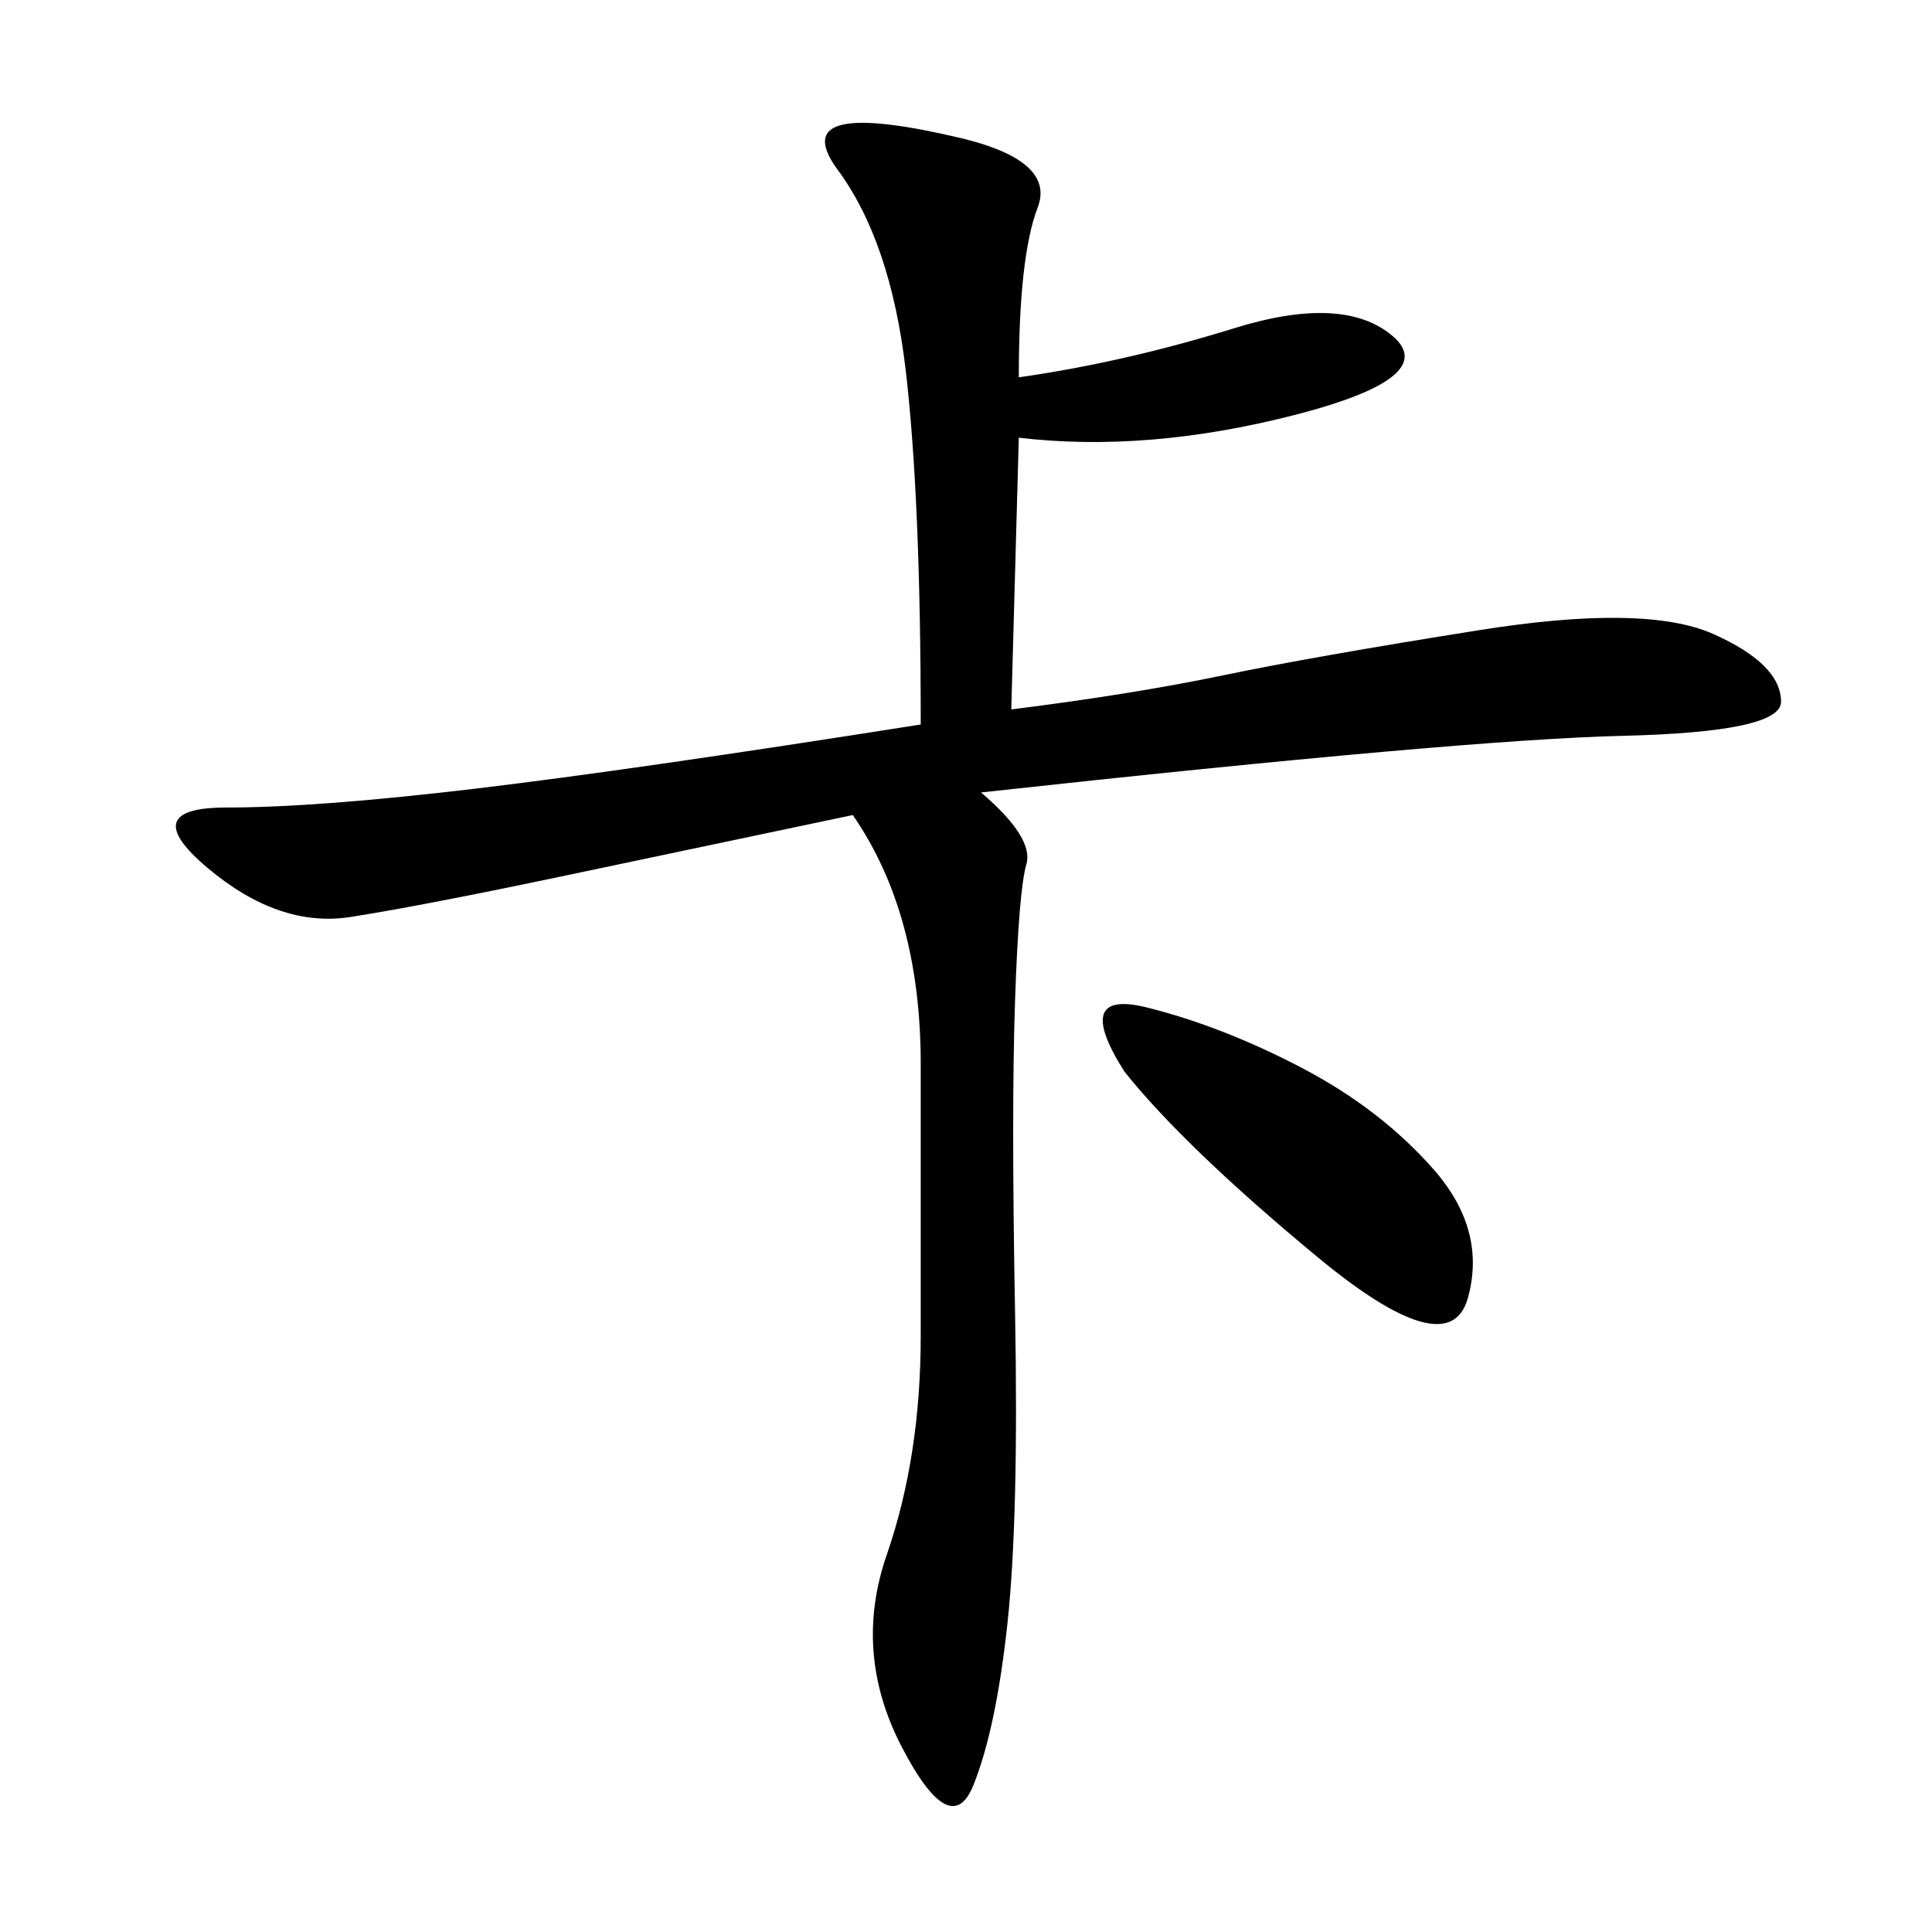 <svg xmlns="http://www.w3.org/2000/svg" xmlns:xlink="http://www.w3.org/1999/xlink" width="300" height="300"><path d="M158.20 58.59Q174.61 56.25 191.60 50.98Q208.59 45.70 216.21 52.15Q223.83 58.59 200.98 64.45Q178.13 70.31 158.20 67.97L158.20 67.97L157.03 110.16Q175.78 107.81 189.84 104.88Q203.91 101.95 229.69 97.85Q255.47 93.75 266.02 98.44Q276.56 103.13 276.56 108.98L276.56 108.98Q276.56 113.67 251.95 114.26Q227.34 114.84 152.34 123.05L152.34 123.05Q160.55 130.08 159.38 134.18Q158.20 138.28 157.62 155.27Q157.03 172.27 157.62 203.91Q158.20 235.55 156.45 251.95Q154.69 268.36 151.17 277.15Q147.66 285.94 140.04 271.29Q132.42 256.64 137.70 241.41Q142.97 226.17 142.97 207.42L142.97 207.42L142.97 165.23Q142.97 141.80 132.42 126.56L132.42 126.56L87.89 135.94Q65.63 140.63 54.49 142.38Q43.36 144.14 32.23 134.77Q21.09 125.39 35.16 125.39L35.16 125.39Q49.22 125.39 73.83 122.46Q98.44 119.53 142.97 112.50L142.97 112.50Q142.97 77.34 140.63 57.42Q138.28 37.50 130.08 26.37Q121.88 15.23 147.66 21.09L147.66 21.09Q164.06 24.61 161.13 32.23Q158.20 39.84 158.20 58.59L158.20 58.59ZM174.61 166.41Q166.41 153.52 178.13 156.45Q189.84 159.38 202.15 165.82Q214.45 172.27 222.66 181.64Q230.86 191.02 227.93 201.56Q225 212.11 204.49 195.12Q183.98 178.13 174.61 166.41L174.61 166.41Z"/></svg>